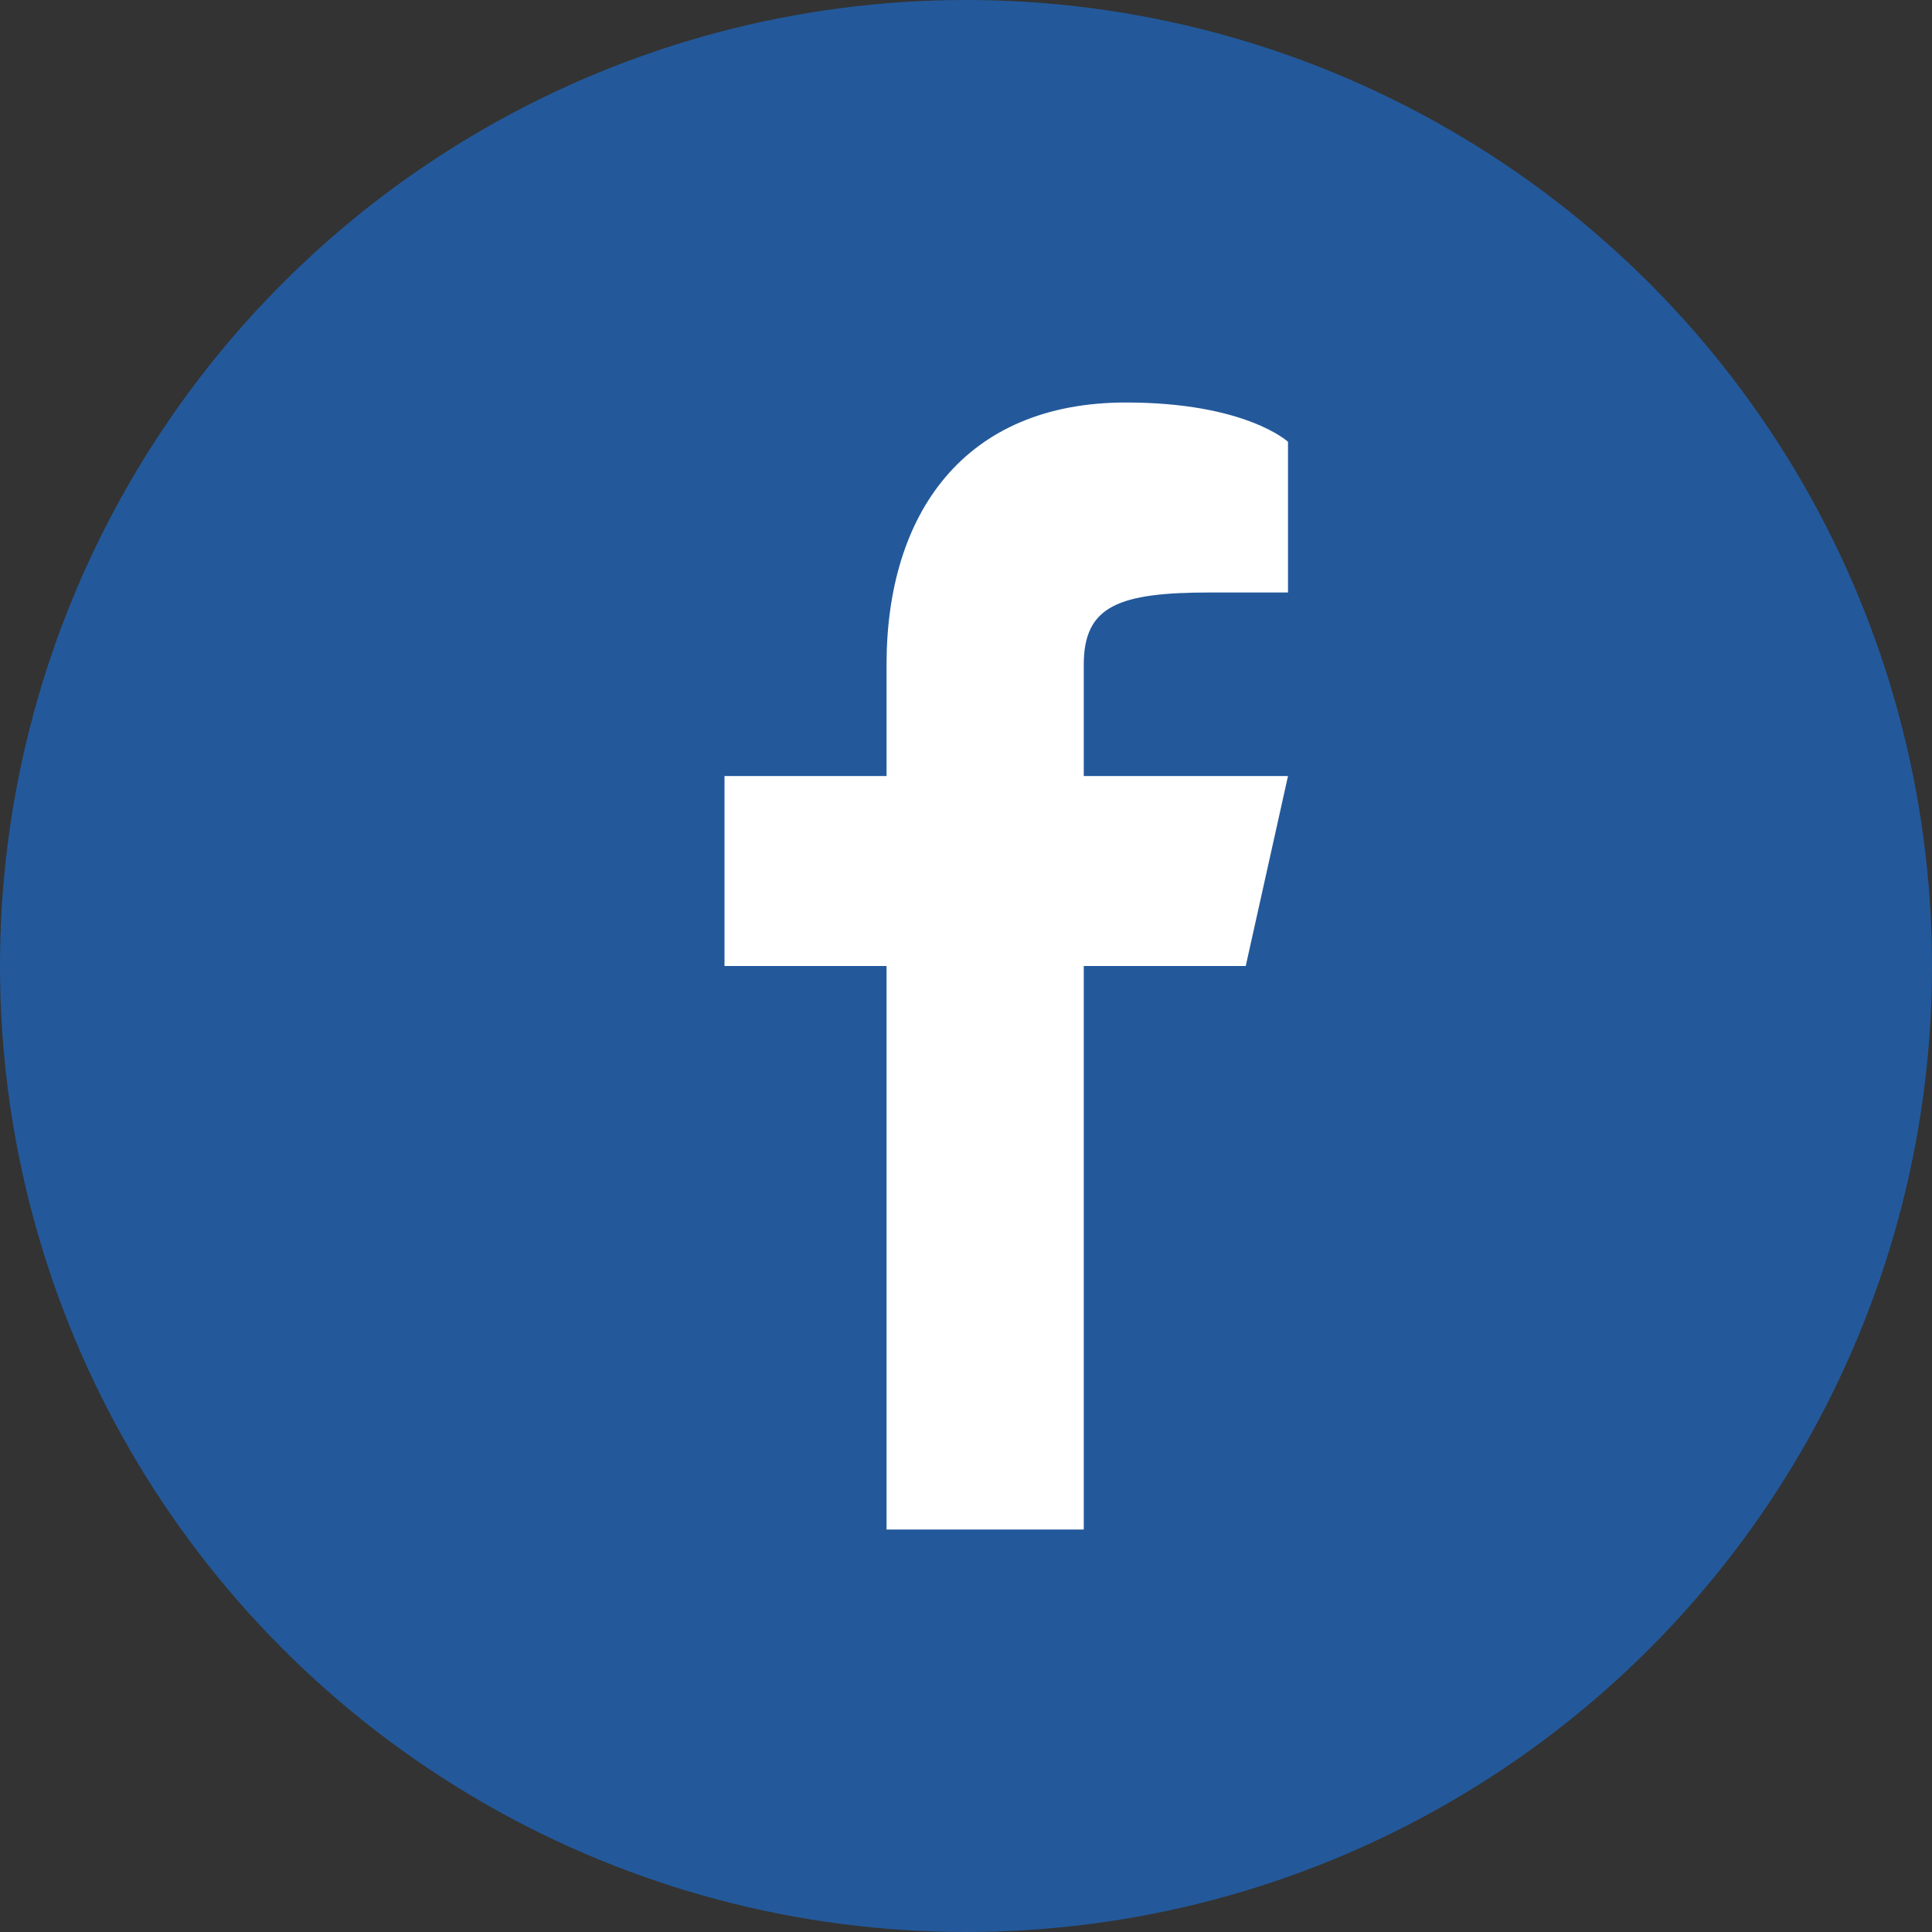 <svg width="24" height="24" viewBox="0 0 24 24" version="1.1" xmlns="http://www.w3.org/2000/svg" xmlns:xlink="http://www.w3.org/1999/xlink">
<rect x="0" y="0" width="24" height="24" fill="#333333" stroke="none"/>
<g id="Canvas" fill="none">
<g id="FB">
<g id="Ellipse">
<circle cx="12" cy="12" r="12" fill="#23599B"/>
</g>
<g id="Vector">
<path d="M 7 2.36L 6.037 2.36C 4.9 2.36 4.463 2.523 4.463 3.256L 4.463 4.64L 7 4.64L 6.475 7L 4.463 7L 4.463 14L 2.013 14L 2.013 7L 0 7L 0 4.64L 2.013 4.64L 2.013 3.256C 2.013 1.384 2.975 0 4.987 0C 6.475 0 7 0.488 7 0.488L 7 2.36Z" transform="translate(9 5)" fill="white"/>
</g>
</g>
</g>
</svg>

